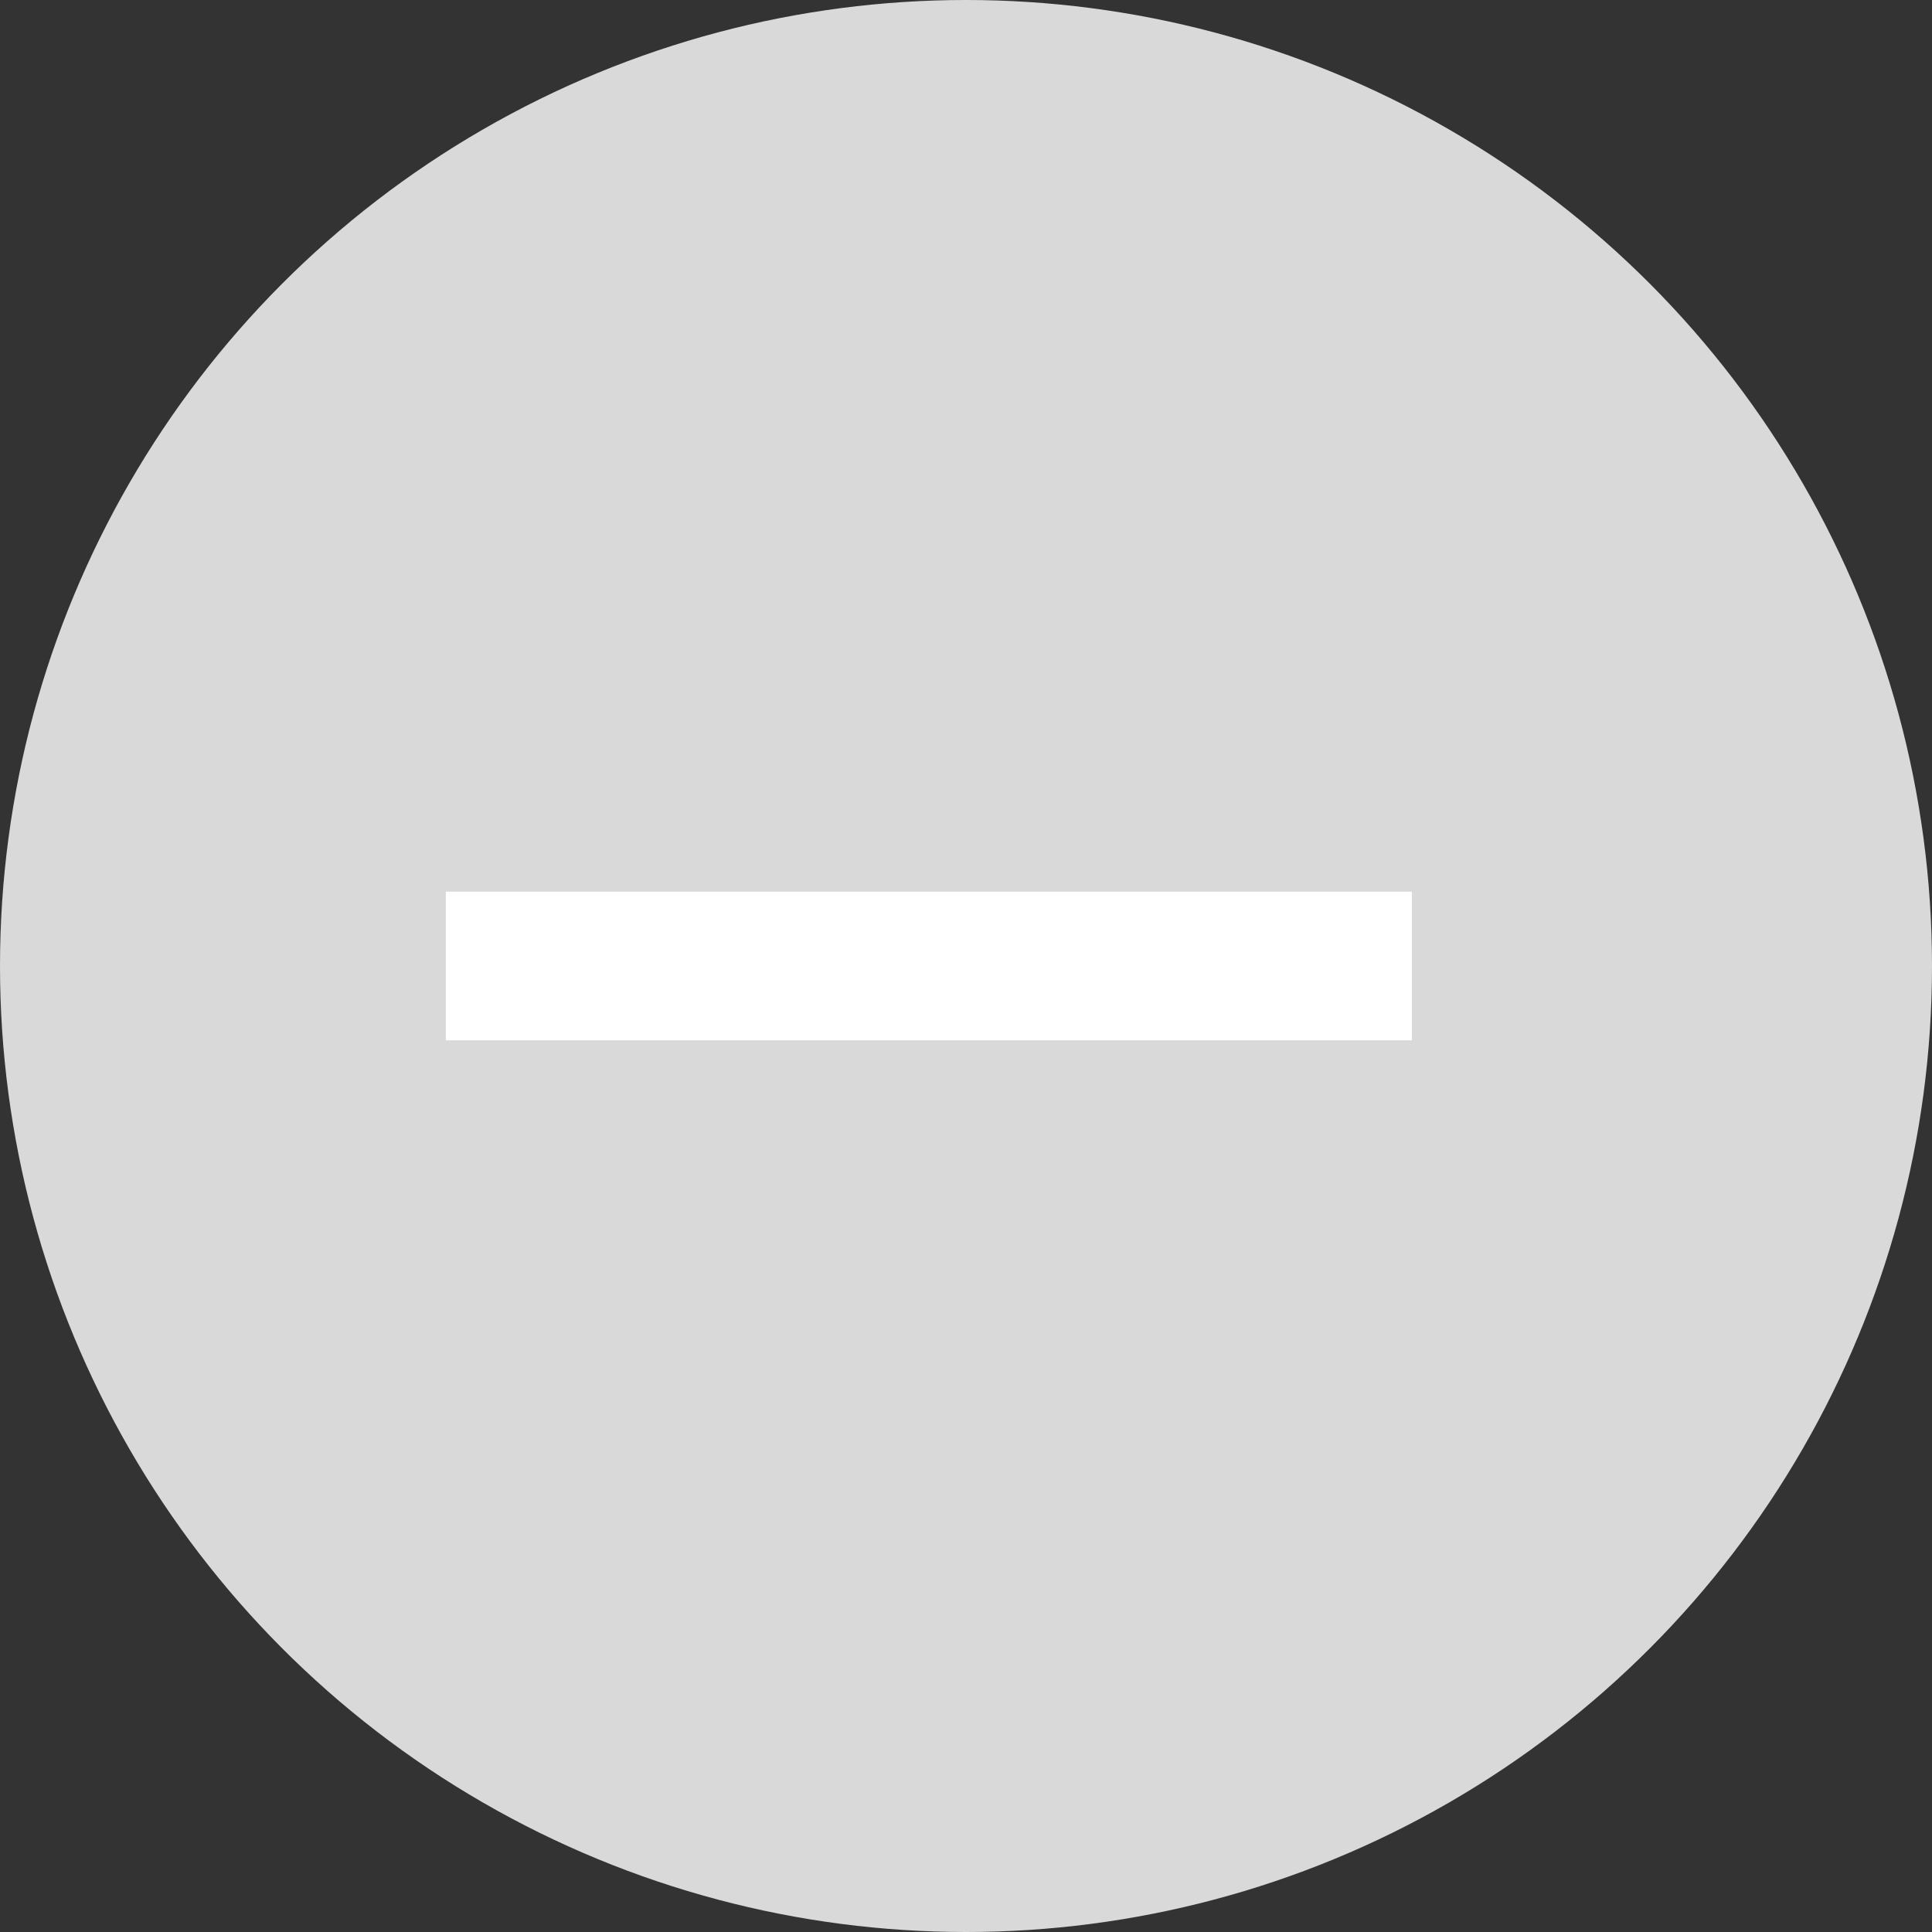 <svg
        width="26"
        height="26"
        viewBox="0 0 26 26"
        fill="none"
        xmlns="http://www.w3.org/2000/svg"
>
    <rect x="0" y="0" width="26" height="26" fill="#333333" stroke="none"/>
    <circle cx="13" cy="13" r="13" fill="#D9D9D9"/>
    <line x1="6" y1="13" x2="19" y2="13" stroke="white" stroke-width="2"/>
</svg>